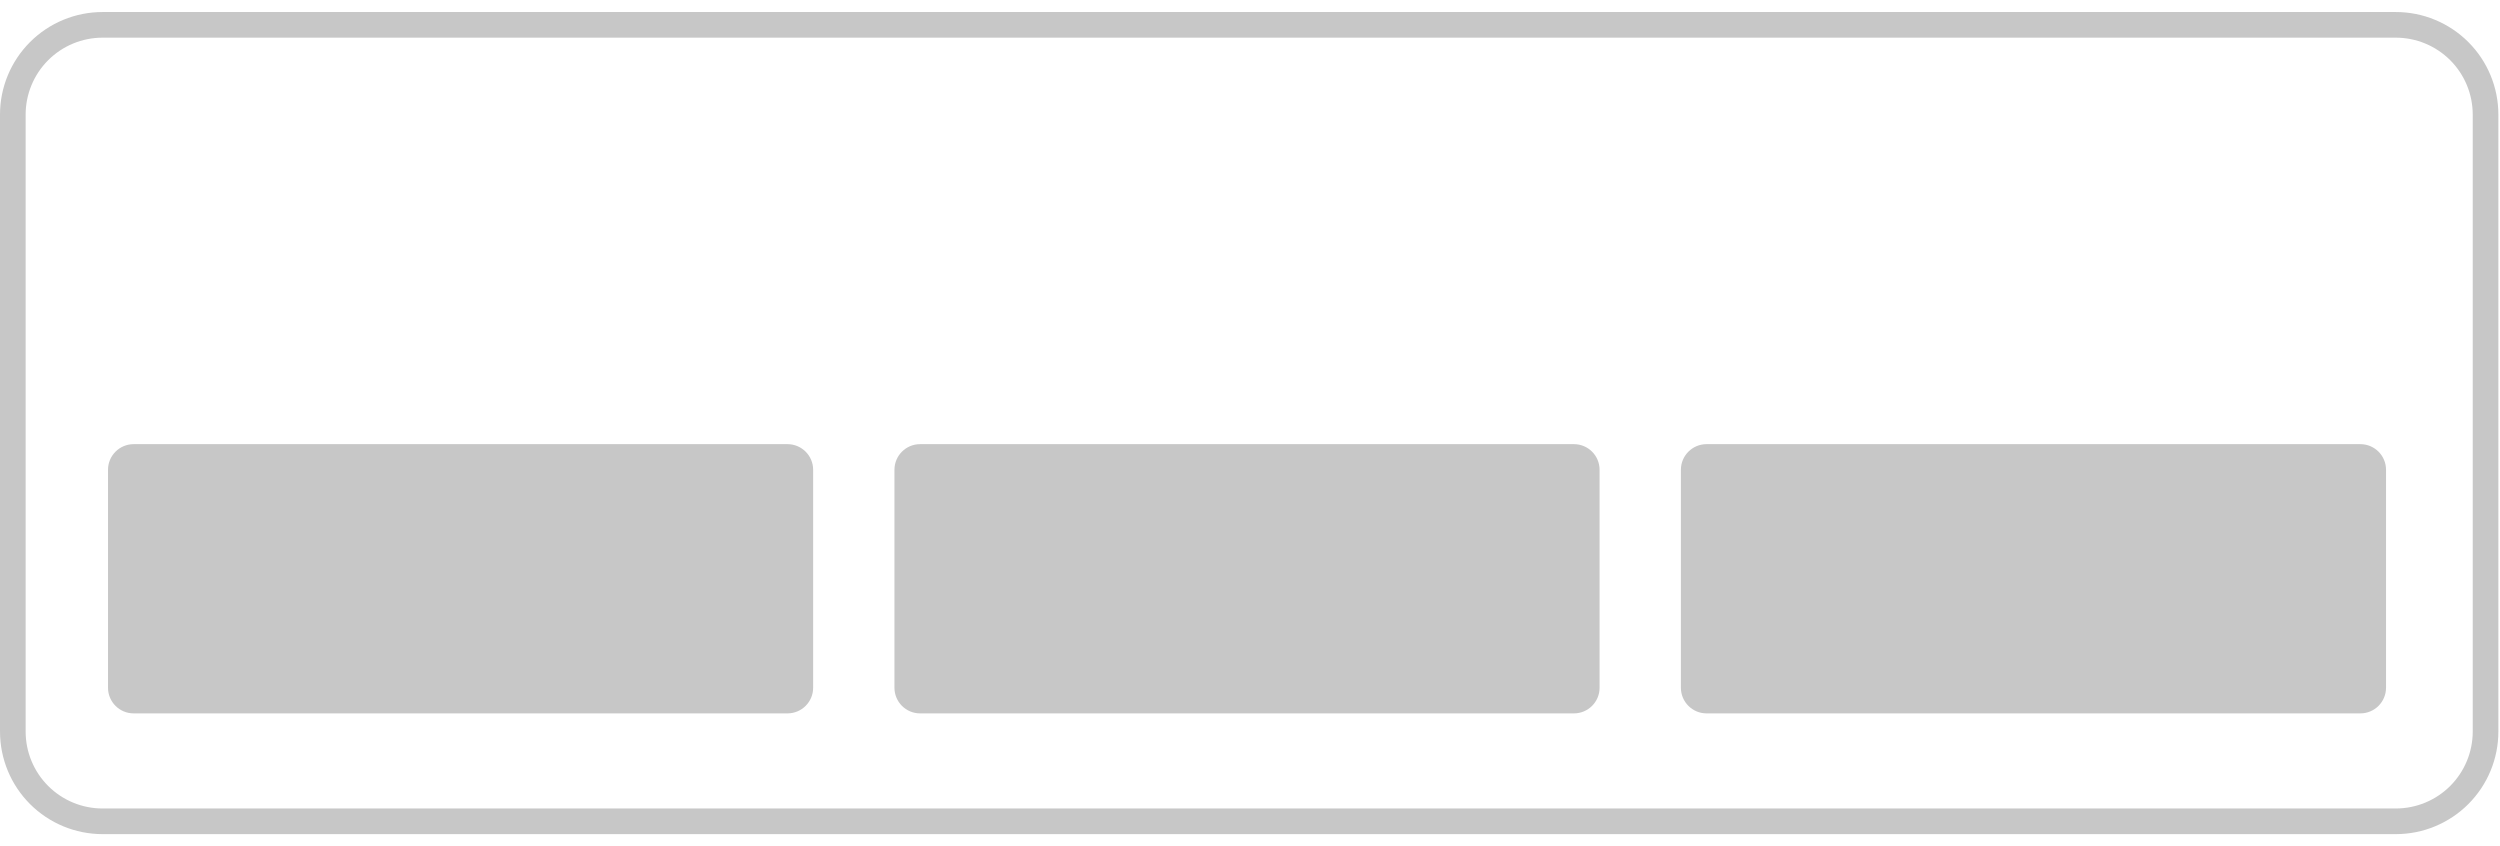 <svg width="195" height="66" viewBox="0 0 195 66" fill="none" xmlns="http://www.w3.org/2000/svg">
<path d="M2 8.938V57.062C2 58.653 2.632 60.179 3.757 61.305C4.883 62.43 6.409 63.062 8 63.062H186.873C188.464 63.062 189.99 62.43 191.116 61.305C192.241 60.179 192.873 58.653 192.873 57.062V8.938C192.873 7.347 192.241 5.821 191.116 4.695C189.99 3.57 188.464 2.938 186.873 2.938H8.001C7.213 2.938 6.433 3.093 5.705 3.394C4.977 3.696 4.315 4.138 3.758 4.695C3.2 5.252 2.758 5.914 2.457 6.642C2.155 7.37 2 8.15 2 8.938ZM0 8.938C0 6.816 0.843 4.781 2.343 3.281C3.843 1.781 5.878 0.938 8 0.938H186.873C188.995 0.938 191.03 1.781 192.53 3.281C194.03 4.781 194.873 6.816 194.873 8.938V57.062C194.873 59.184 194.03 61.219 192.53 62.719C191.03 64.219 188.995 65.062 186.873 65.062H8.001C5.879 65.062 3.844 64.219 2.344 62.719C0.844 61.219 0.001 59.184 0.001 57.062L0 8.938Z" fill="#C7C7C7"/>
<path d="M184.11 34.644H133.11C132.006 34.644 131.11 35.539 131.11 36.644V53.644C131.11 54.749 132.006 55.644 133.11 55.644H184.11C185.215 55.644 186.11 54.749 186.11 53.644V36.644C186.11 35.539 185.215 34.644 184.11 34.644Z" fill="#C7C7C7"/>
<path d="M122.767 34.644H71.767C70.662 34.644 69.767 35.539 69.767 36.644V53.644C69.767 54.749 70.662 55.644 71.767 55.644H122.767C123.872 55.644 124.767 54.749 124.767 53.644V36.644C124.767 35.539 123.872 34.644 122.767 34.644Z" fill="#C7C7C7"/>
<path d="M61.425 34.644H10.425C9.32 34.644 8.425 35.539 8.425 36.644V53.644C8.425 54.749 9.32 55.644 10.425 55.644H61.425C62.529 55.644 63.425 54.749 63.425 53.644V36.644C63.425 35.539 62.529 34.644 61.425 34.644Z" fill="#C7C7C7"/>
</svg>
